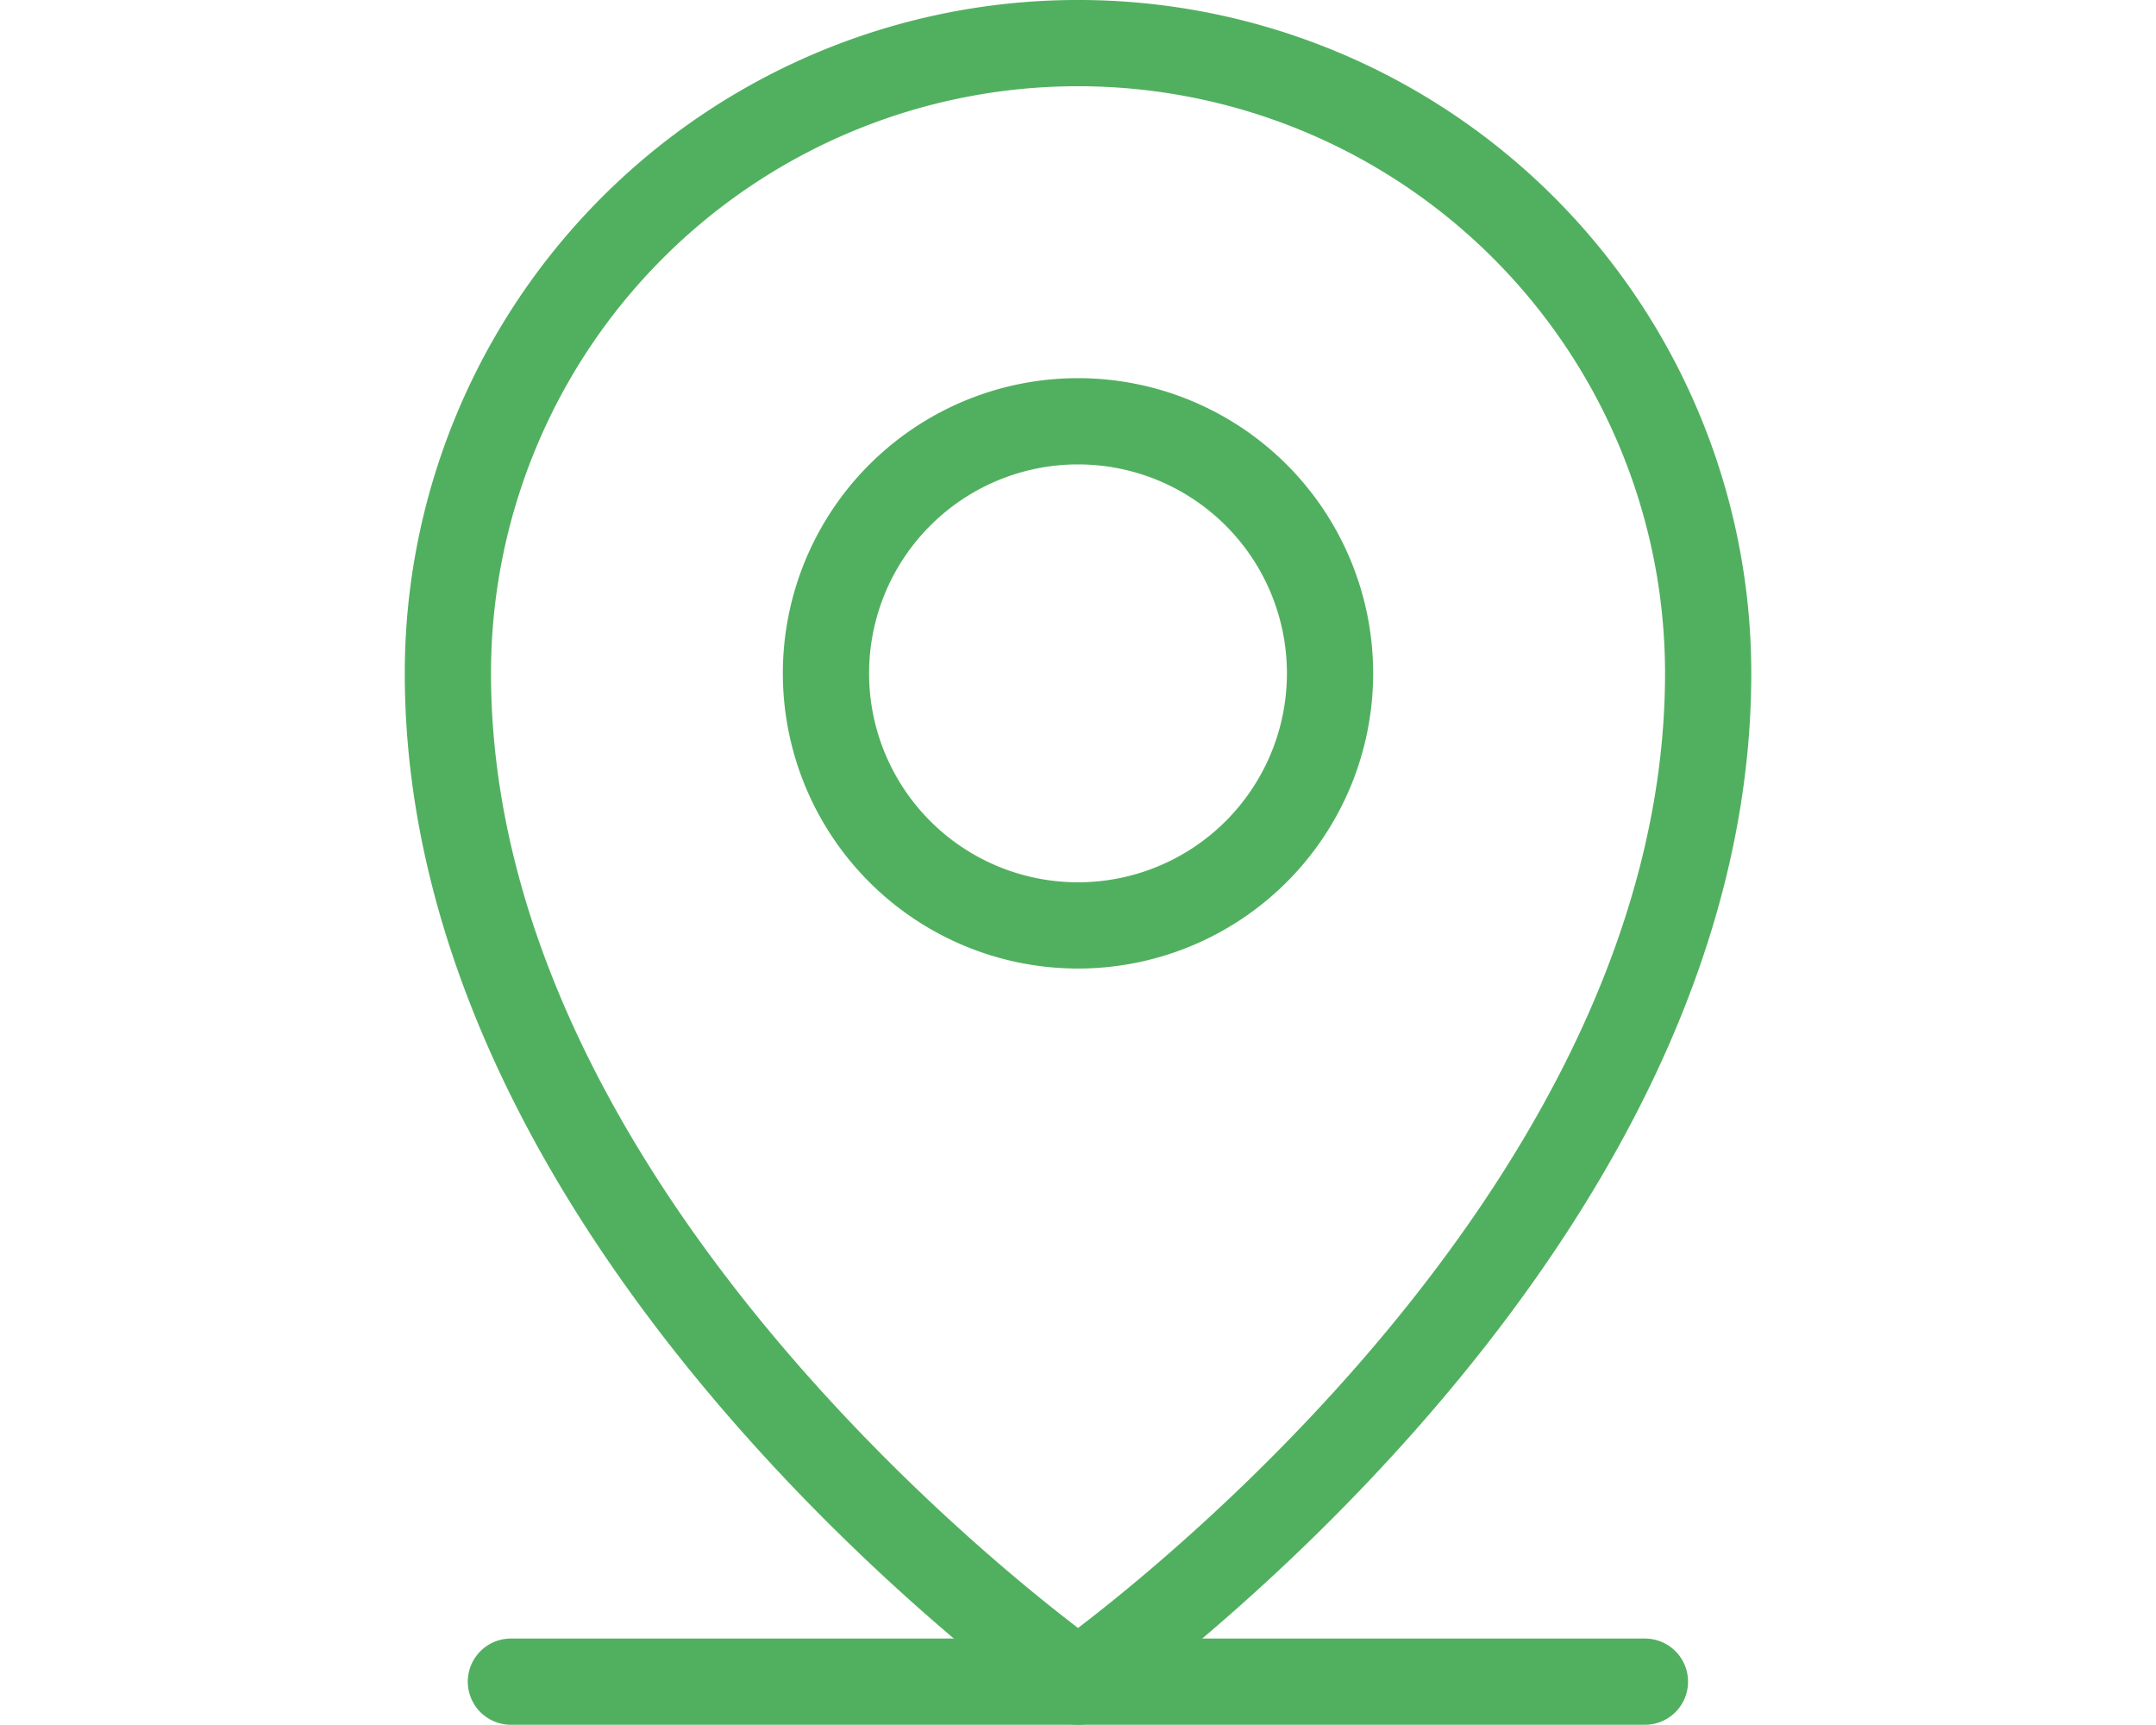 <svg xmlns="http://www.w3.org/2000/svg" width="50" height="40" viewBox="0 0 50 40">
  <g id="ic_location" transform="translate(4.387 -2)">
    <rect id="Rectangle_5593" data-name="Rectangle 5593" width="50" height="40" transform="translate(-4.387 2)" fill="none"/>
    <path id="Path_8722" data-name="Path 8722" d="M7,29H33.3" transform="translate(0.461 11.995)" fill="none" stroke="#51b05f" stroke-linecap="round" stroke-linejoin="round" stroke-width="2"/>
    <path id="Path_8723" data-name="Path 8723" d="M17.845,20.691A5.845,5.845,0,1,0,12,14.845,5.845,5.845,0,0,0,17.845,20.691Z" transform="translate(2.768 2.768)" fill="none" stroke="#51b05f" stroke-linecap="round" stroke-linejoin="round" stroke-width="2"/>
    <path id="Path_8724" data-name="Path 8724" d="M35.227,17.613c0,13.152-14.613,23.381-14.613,23.381S6,30.765,6,17.613a14.613,14.613,0,1,1,29.227,0Z" transform="translate(0 0)" fill="none" stroke="#51b05f" stroke-linecap="round" stroke-linejoin="round" stroke-width="2"/>
  </g>
</svg>
